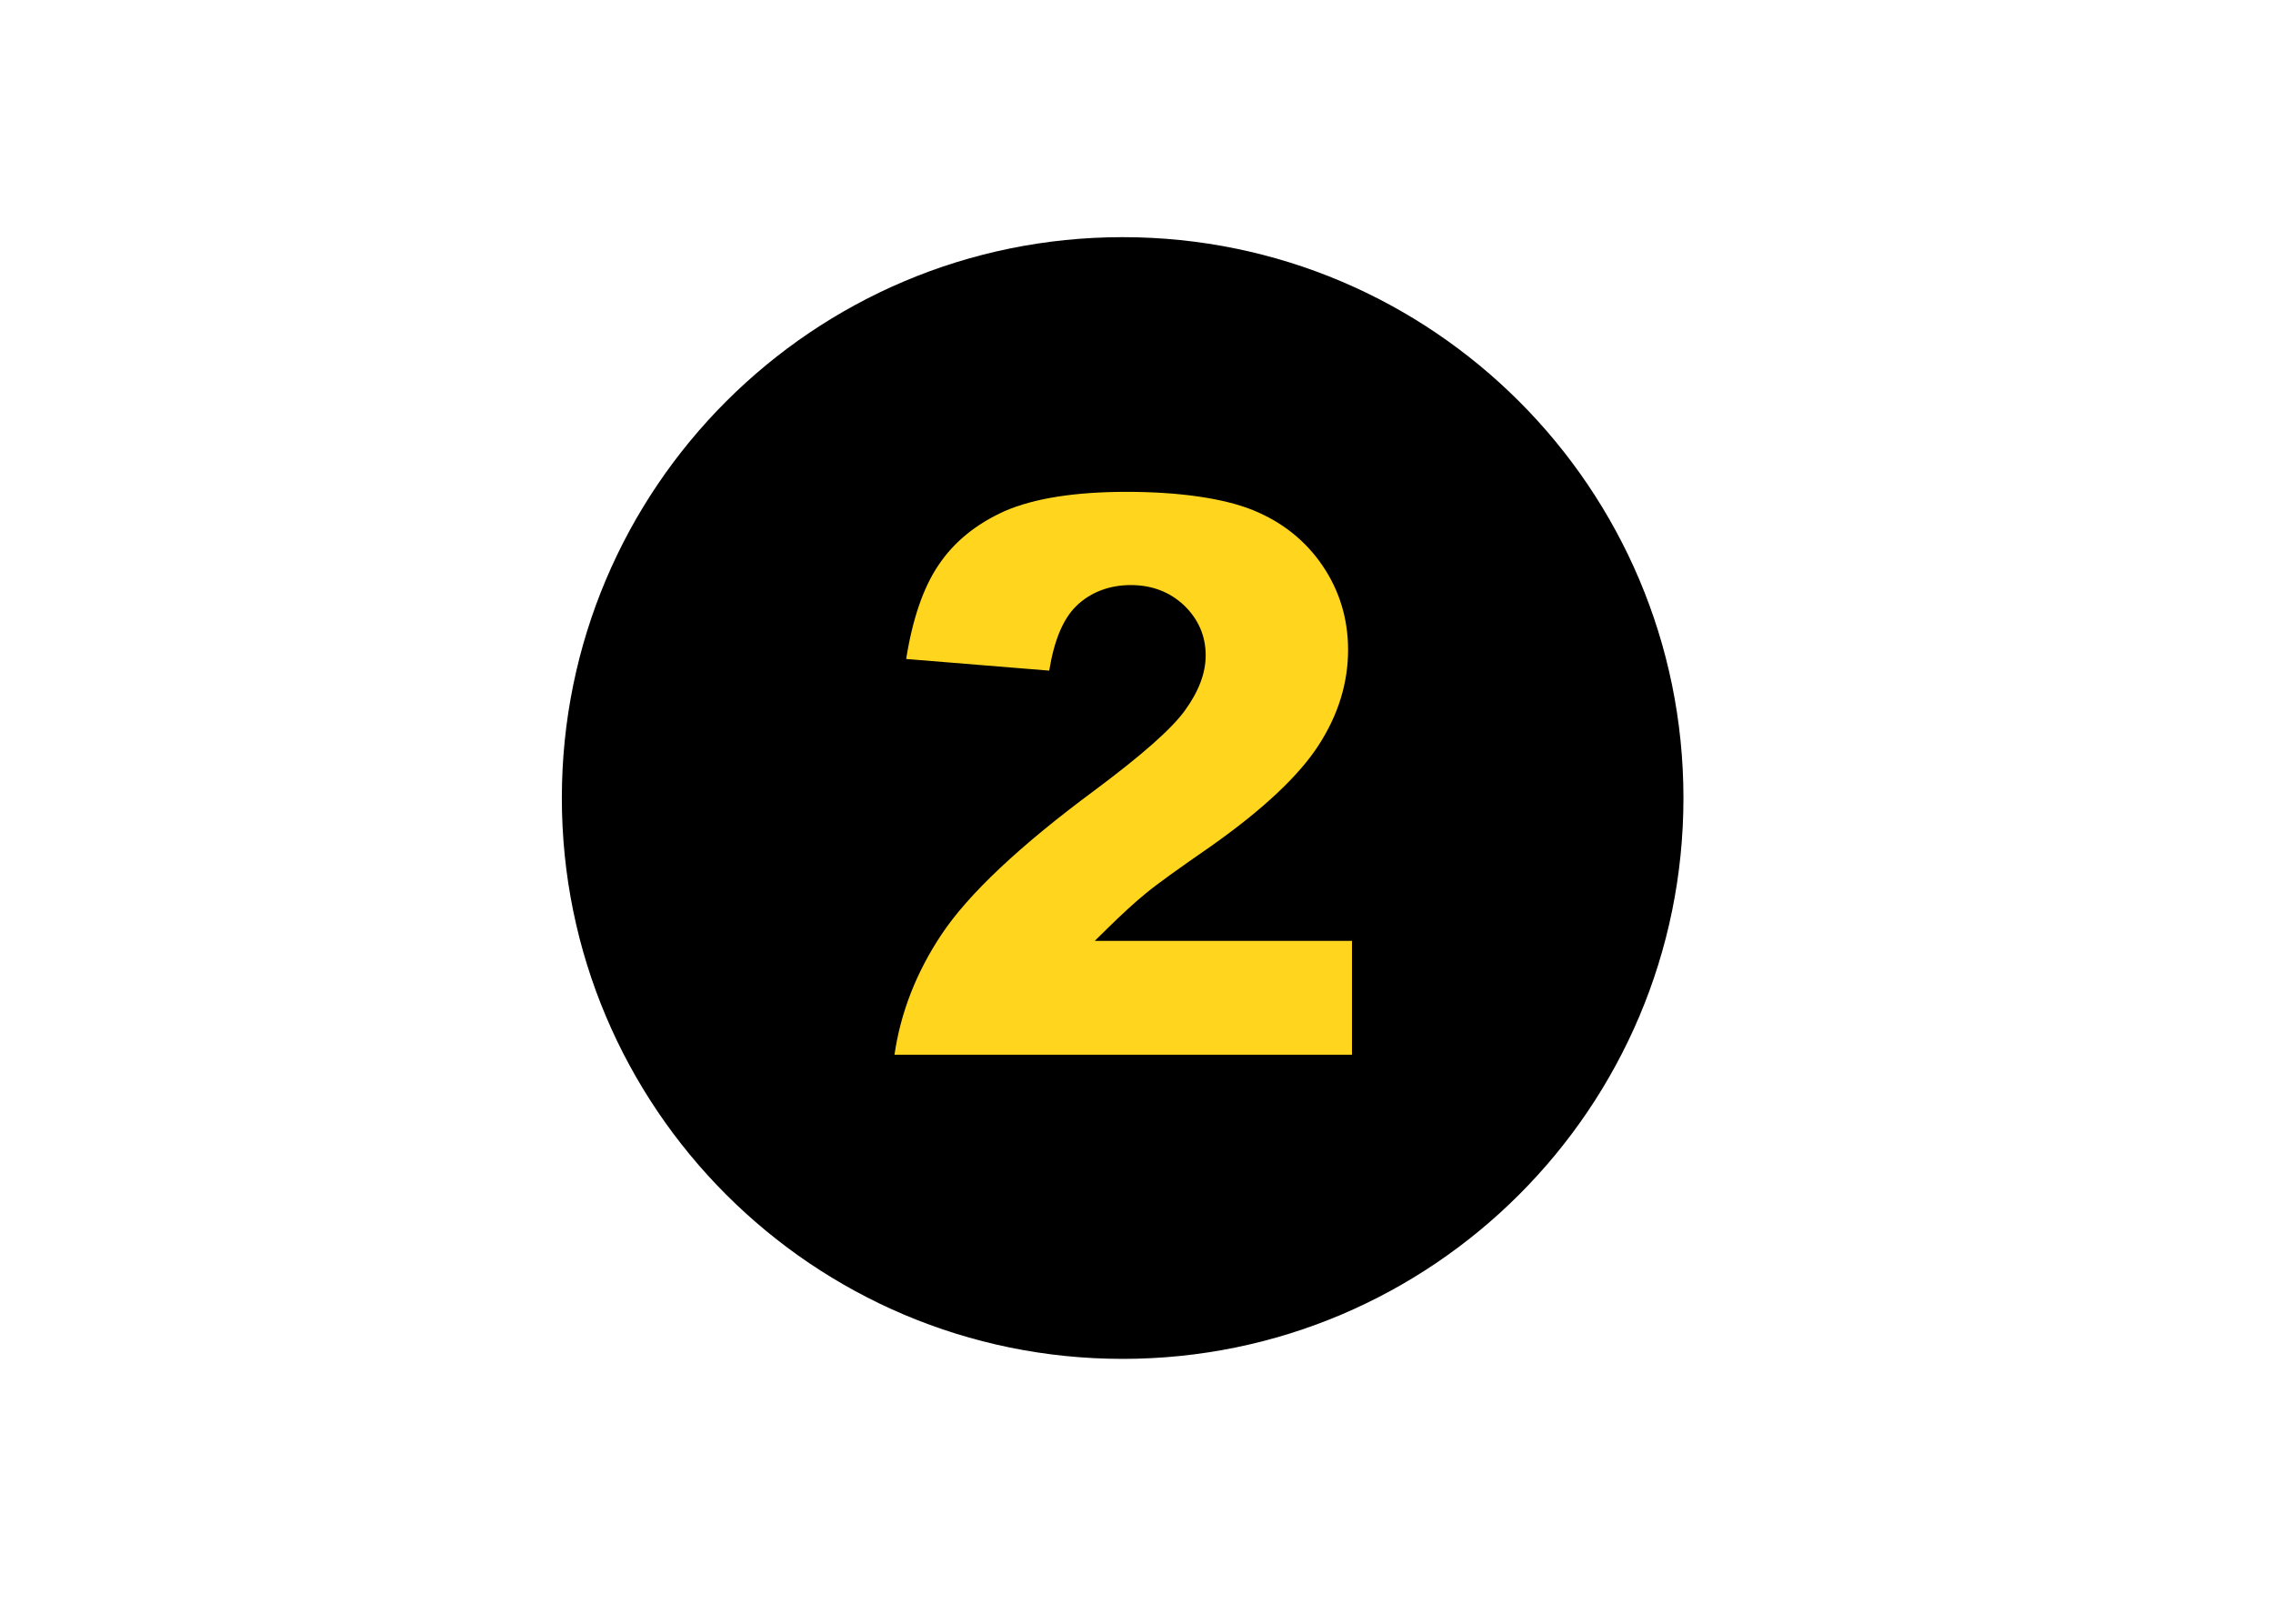 <svg xmlns="http://www.w3.org/2000/svg" xmlns:xlink="http://www.w3.org/1999/xlink" width="70" zoomAndPan="magnify" viewBox="0 0 52.5 37.5" height="50" preserveAspectRatio="xMidYMid meet" version="1.2"><defs><clipPath id="8d524a98aa"><path d="M 16.234 8.734 L 35.773 8.734 L 35.773 28.273 L 16.234 28.273 Z M 16.234 8.734 "/></clipPath><clipPath id="582e0f5246"><path d="M 26.004 8.734 C 20.609 8.734 16.234 13.109 16.234 18.504 C 16.234 23.898 20.609 28.273 26.004 28.273 C 31.398 28.273 35.773 23.898 35.773 18.504 C 35.773 13.109 31.398 8.734 26.004 8.734 Z M 26.004 8.734 "/></clipPath><clipPath id="94939a6c20"><path d="M 12.977 5.477 L 38.883 5.477 L 38.883 31.383 L 12.977 31.383 Z M 12.977 5.477 "/></clipPath></defs><g id="47d91f75bd"><g clip-rule="nonzero" clip-path="url(#8d524a98aa)"><g clip-rule="nonzero" clip-path="url(#582e0f5246)"><path style=" stroke:none;fill-rule:nonzero;fill:#ffd51e;fill-opacity:1;" d="M 16.234 8.734 L 35.773 8.734 L 35.773 28.273 L 16.234 28.273 Z M 16.234 8.734 "/></g></g><g clip-rule="nonzero" clip-path="url(#94939a6c20)"><path style=" stroke:none;fill-rule:nonzero;fill:#000000;fill-opacity:1;" d="M 25.93 5.477 C 18.777 5.477 12.977 11.277 12.977 18.43 C 12.977 25.582 18.777 31.383 25.93 31.383 C 33.082 31.383 38.883 25.582 38.883 18.43 C 38.883 11.277 33.082 5.477 25.93 5.477 Z M 31.223 24.359 L 20.66 24.359 C 20.801 23.383 21.168 22.449 21.746 21.582 C 22.367 20.648 23.555 19.531 25.281 18.254 C 26.371 17.441 27.055 16.84 27.367 16.41 C 27.688 15.969 27.848 15.543 27.848 15.137 C 27.848 14.688 27.68 14.301 27.352 13.984 C 27.023 13.672 26.609 13.512 26.117 13.512 C 25.629 13.512 25.184 13.676 24.855 14 C 24.551 14.301 24.348 14.789 24.234 15.488 L 20.93 15.219 C 21.074 14.309 21.32 13.586 21.664 13.07 C 22.023 12.523 22.543 12.102 23.203 11.805 C 23.875 11.512 24.82 11.359 26.02 11.359 C 27.223 11.359 28.258 11.504 28.949 11.785 C 29.625 12.062 30.164 12.496 30.551 13.07 C 30.938 13.641 31.137 14.293 31.137 15.008 C 31.137 15.77 30.91 16.508 30.461 17.203 C 30.008 17.91 29.164 18.703 27.953 19.555 C 27.219 20.062 26.719 20.422 26.469 20.629 C 26.219 20.832 25.922 21.105 25.586 21.434 L 25.285 21.73 L 31.227 21.73 L 31.227 24.355 Z M 31.223 24.359 "/></g></g></svg>